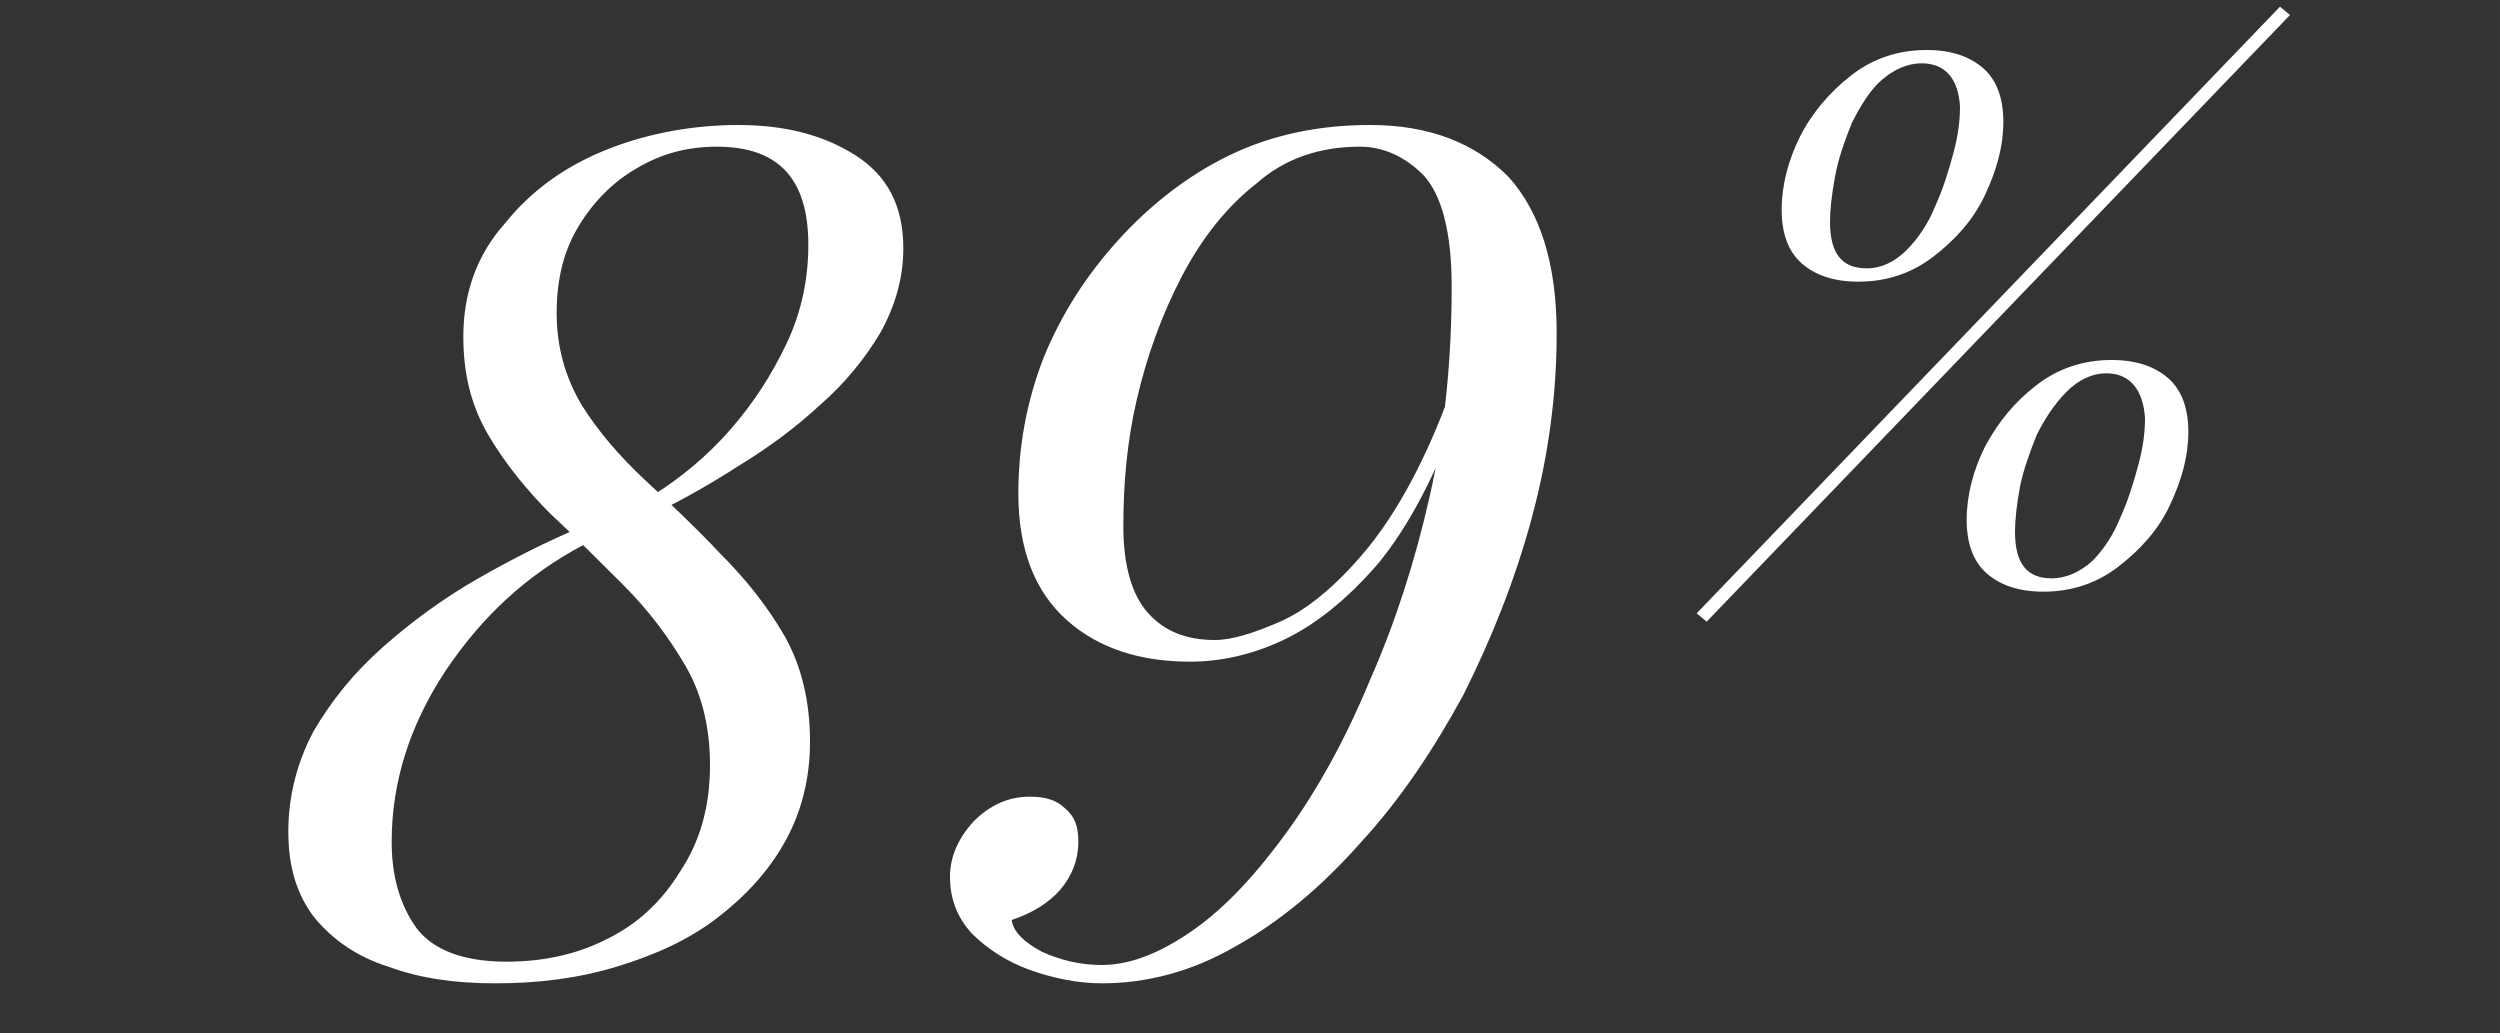 <?xml version="1.0" encoding="utf-8"?>
<!-- Generator: Adobe Illustrator 28.3.0, SVG Export Plug-In . SVG Version: 6.00 Build 0)  -->
<svg version="1.1" id="Calque_1" xmlns="http://www.w3.org/2000/svg" xmlns:xlink="http://www.w3.org/1999/xlink" x="0px" y="0px"
	 viewBox="0 0 150 62" style="enable-background:new 0 0 150 62;" xml:space="preserve">
<rect x="0" y="0" width="150" height="62" fill="#333333" stroke="none"/>
<style type="text/css">
	.st0{fill:#FFFFFF;}
</style>
<path class="st0" d="M44.3,7.5c2.8,0,5.1,0.6,7,1.8s2.9,3,2.9,5.6c0,1.8-0.5,3.5-1.4,5.1c-0.9,1.5-2.1,3-3.6,4.3
	c-1.4,1.3-3,2.5-4.8,3.6c-1.7,1.1-3.3,2-4.9,2.8l-0.3-1c1.6-1,3.2-2.3,4.6-3.9c1.4-1.6,2.5-3.3,3.4-5.2c0.9-1.9,1.3-3.9,1.3-5.9
	c0-4-1.8-5.9-5.5-5.9c-1.7,0-3.3,0.4-4.8,1.3c-1.4,0.8-2.6,2-3.5,3.5s-1.3,3.2-1.3,5.2s0.5,3.8,1.5,5.5c1,1.6,2.3,3.1,3.8,4.5
	s3.1,2.9,4.5,4.4c1.5,1.5,2.8,3.1,3.9,5c1,1.8,1.5,3.9,1.5,6.3c0,2.2-0.5,4.2-1.5,6s-2.4,3.3-4.1,4.6c-1.7,1.3-3.7,2.2-6,2.9
	s-4.7,1-7.3,1c-2.4,0-4.5-0.3-6.4-1c-1.9-0.6-3.3-1.6-4.4-2.9c-1.1-1.4-1.6-3.1-1.6-5.2c0-2.1,0.5-4.1,1.5-6
	c1.1-1.9,2.5-3.6,4.2-5.1c1.7-1.5,3.6-2.9,5.7-4.1c2.1-1.2,4.1-2.2,6-3l0.3,1c-3.4,1.8-6.1,4.3-8.3,7.6c-2.1,3.2-3.2,6.6-3.2,10.2
	c0,2.1,0.5,3.8,1.5,5.2c1,1.3,2.8,2,5.4,2c2.1,0,4.1-0.4,5.9-1.3c1.9-0.9,3.4-2.3,4.5-4.1c1.2-1.8,1.8-3.9,1.8-6.4
	c0-2.3-0.5-4.3-1.5-6s-2.2-3.3-3.7-4.8c-1.4-1.4-2.9-2.9-4.4-4.3c-1.4-1.4-2.7-3-3.7-4.7s-1.5-3.6-1.5-5.9c0-2.6,0.8-4.9,2.5-6.8
	c1.6-2,3.7-3.5,6.3-4.5C38.9,8,41.6,7.5,44.3,7.5z M82.2,7.5c3.6,0,6.3,1.1,8.3,3.1c1.9,2.1,2.9,5.2,2.9,9.4c0,3.7-0.5,7.4-1.5,11.1
	s-2.4,7.2-4.1,10.6C86,45,84,48,81.6,50.6c-2.3,2.6-4.8,4.7-7.5,6.2c-2.6,1.5-5.3,2.2-8,2.2c-1.4,0-2.9-0.3-4.3-0.8
	s-2.6-1.3-3.5-2.2c-0.9-1-1.3-2.1-1.3-3.4c0-1.2,0.5-2.3,1.4-3.3c1-1,2.1-1.5,3.4-1.5c0.9,0,1.6,0.2,2.1,0.7c0.6,0.5,0.8,1.1,0.8,2
	c0,1.1-0.4,2.1-1.1,2.9c-0.7,0.8-1.7,1.4-2.9,1.8c0.1,0.7,0.7,1.3,1.8,1.9c1.1,0.5,2.3,0.8,3.6,0.8c1.7,0,3.5-0.7,5.5-2.1
	c2-1.4,3.9-3.5,5.7-6s3.5-5.6,4.9-9c1.5-3.4,2.7-7.1,3.6-11.1s1.3-8.2,1.3-12.5c0-3.3-0.6-5.5-1.7-6.7c-1.1-1.1-2.4-1.7-3.8-1.7
	c-2.4,0-4.5,0.7-6.2,2.2c-1.8,1.4-3.3,3.3-4.5,5.6s-2.1,4.8-2.7,7.4s-0.8,5.1-0.8,7.6c0,2.3,0.5,4.1,1.5,5.2c1,1.1,2.3,1.6,4,1.6
	c1,0,2.3-0.4,3.9-1.1c1.6-0.7,3.3-2.1,5-4.1s3.4-4.9,4.9-8.8l0.8,0.3c-1.4,3.9-3,6.9-4.8,9.1c-1.9,2.2-3.8,3.7-5.7,4.6
	s-3.8,1.3-5.6,1.3c-3,0-5.5-0.8-7.4-2.5s-2.9-4.2-2.9-7.6c0-2.8,0.5-5.5,1.5-8.1c1.1-2.7,2.6-5,4.5-7.1s4.2-3.9,6.7-5.1
	C76.3,8.1,79.1,7.5,82.2,7.5z M115.3,3.8c-0.9,0-1.7,0.4-2.4,1s-1.3,1.6-1.8,2.6c-0.4,1-0.8,2.1-1,3.2s-0.3,2-0.3,2.7
	c0,1.9,0.7,2.8,2.2,2.8c0.9,0,1.7-0.4,2.4-1.1s1.3-1.6,1.7-2.6c0.5-1.1,0.8-2.1,1.1-3.2c0.3-1.1,0.4-2,0.4-2.8
	C117.5,4.7,116.7,3.8,115.3,3.8z M106.9,12.6c0-1.5,0.4-3,1.1-4.4s1.8-2.7,3.1-3.7c1.3-1,2.8-1.5,4.5-1.5c1.5,0,2.6,0.4,3.4,1.1
	s1.2,1.8,1.2,3.2c0,1.5-0.4,2.9-1.1,4.4s-1.8,2.7-3.1,3.7c-1.3,1-2.8,1.5-4.5,1.5c-1.5,0-2.6-0.4-3.4-1.1
	C107.3,15.1,106.9,14,106.9,12.6z M126.4,22.4c-0.9,0-1.7,0.4-2.4,1.1c-0.7,0.7-1.3,1.6-1.8,2.6c-0.4,1-0.8,2.1-1,3.1
	c-0.2,1.1-0.3,2-0.3,2.7c0,1.9,0.7,2.8,2.2,2.8c0.9,0,1.7-0.4,2.4-1c0.7-0.7,1.3-1.6,1.7-2.6c0.5-1.1,0.8-2.1,1.1-3.2
	c0.3-1.1,0.4-2,0.4-2.8C128.6,23.4,127.8,22.4,126.4,22.4z M118,31.2c0-1.5,0.4-3,1.1-4.4c0.8-1.5,1.8-2.7,3.1-3.7s2.8-1.5,4.5-1.5
	c1.5,0,2.6,0.4,3.4,1.1c0.8,0.7,1.2,1.8,1.2,3.2c0,1.5-0.4,2.9-1.1,4.4s-1.8,2.7-3.1,3.7c-1.3,1-2.8,1.5-4.5,1.5
	c-1.5,0-2.6-0.4-3.4-1.1C118.4,33.7,118,32.6,118,31.2z M136.8,0.4l0.6,0.5l-35,36.4l-0.6-0.5L136.8,0.4z"/>
</svg>
